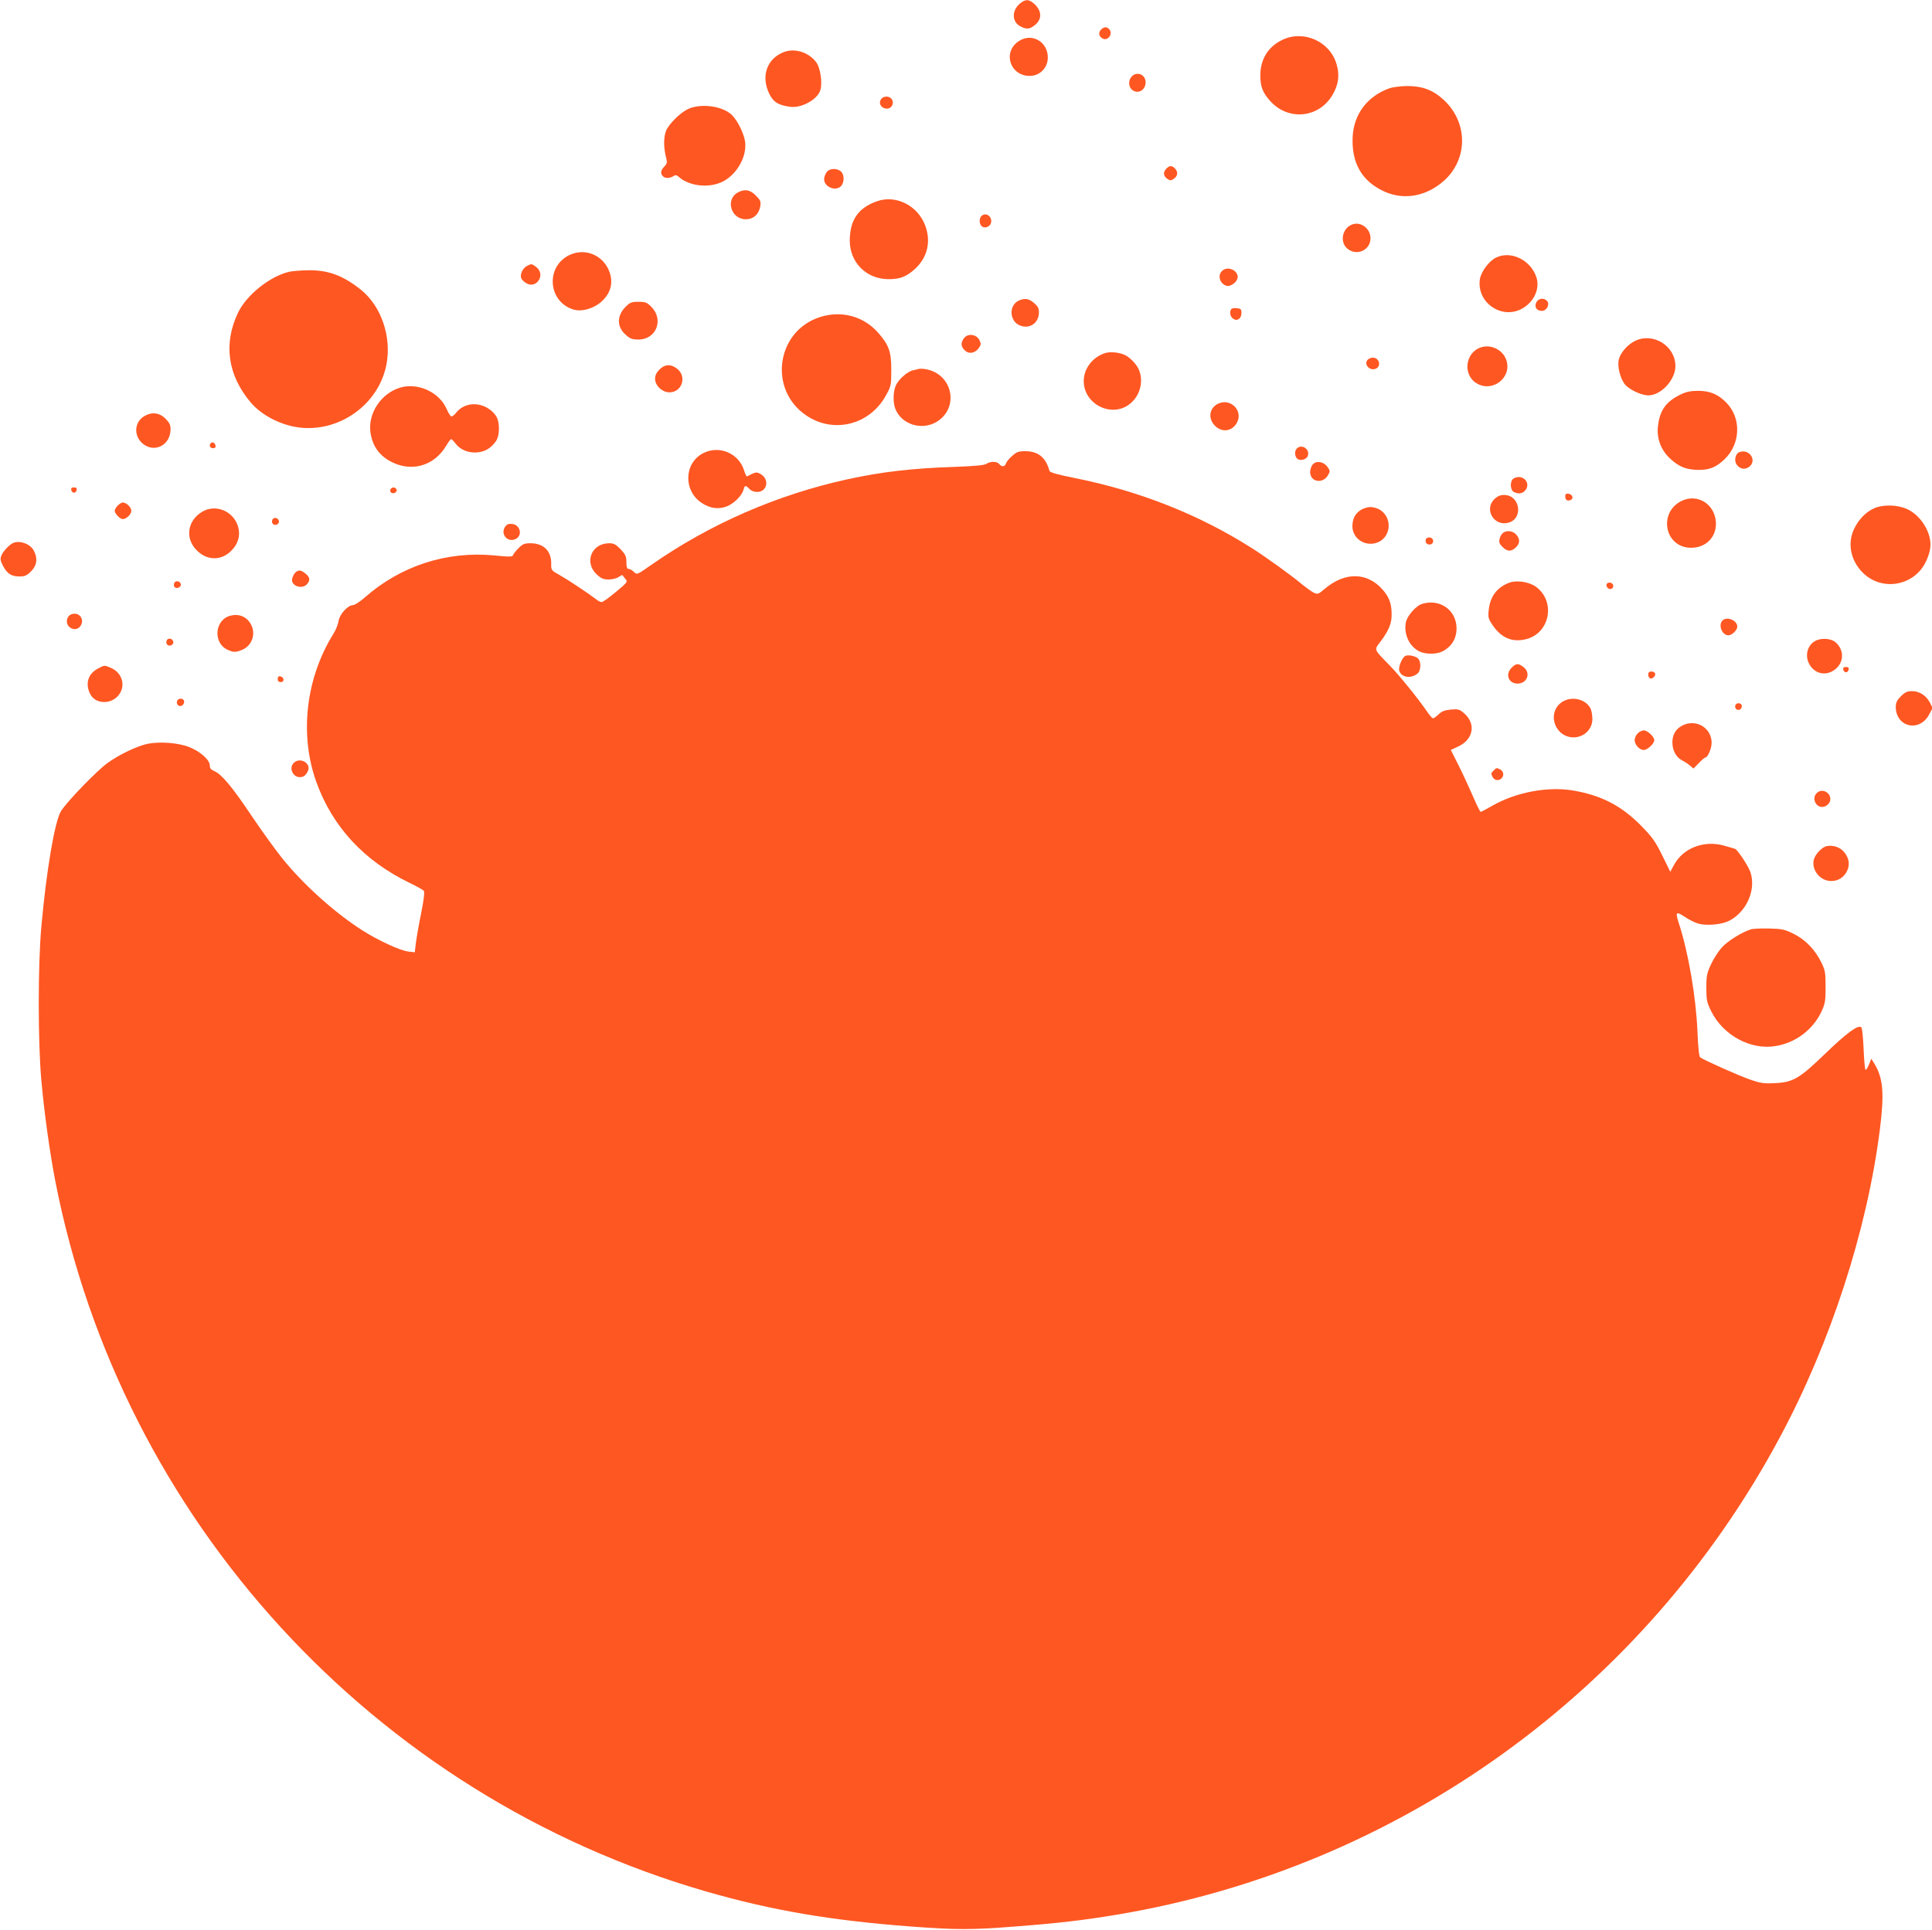 <?xml version="1.0" standalone="no"?>
<!DOCTYPE svg PUBLIC "-//W3C//DTD SVG 20010904//EN"
 "http://www.w3.org/TR/2001/REC-SVG-20010904/DTD/svg10.dtd">
<svg version="1.0" xmlns="http://www.w3.org/2000/svg"
 width="1280pt" height="1279pt" viewBox="0 0 1280 1279"
 preserveAspectRatio="xMidYMid meet">
<g transform="translate(0,1279) scale(0.1,-0.1)"
fill="#ff5722" stroke="none">
<path d="M6758 12767 c-56 -46 -55 -123 3 -152 40 -21 63 -19 98 11 44 37 43
89 -1 133 -38 37 -63 39 -100 8z"/>
<path d="M7295 12594 c-19 -20 -16 -43 8 -58 34 -22 73 27 47 59 -16 19 -35
19 -55 -1z"/>
<path d="M8492 12524 c-92 -46 -141 -127 -142 -232 0 -75 15 -116 66 -172 119
-132 320 -113 411 39 41 68 50 133 28 206 -44 152 -221 230 -363 159z"/>
<path d="M6749 12517 c-110 -74 -56 -234 78 -230 62 2 112 52 115 116 4 109
-105 173 -193 114z"/>
<path d="M5196 12446 c-113 -42 -156 -157 -101 -274 27 -58 62 -80 143 -90 76
-9 183 52 198 114 13 49 -1 141 -26 178 -47 67 -140 99 -214 72z"/>
<path d="M7497 12282 c-22 -24 -21 -65 1 -85 38 -35 92 -6 92 48 0 52 -59 75
-93 37z"/>
<path d="M9208 12206 c-147 -52 -237 -169 -246 -318 -10 -175 59 -298 207
-366 134 -62 286 -33 404 76 155 146 151 385 -10 532 -70 64 -140 90 -241 90
-42 -1 -93 -7 -114 -14z"/>
<path d="M5842 12138 c-27 -27 -6 -68 35 -68 29 0 48 33 33 60 -12 22 -49 27
-68 8z"/>
<path d="M4571 12073 c-47 -17 -117 -80 -151 -135 -23 -38 -26 -113 -9 -184
11 -41 10 -47 -10 -68 -24 -25 -27 -46 -9 -64 15 -15 43 -15 68 0 15 10 22 9
37 -4 70 -63 204 -77 294 -30 94 49 160 169 145 266 -9 54 -48 134 -85 172
-56 57 -188 80 -280 47z"/>
<path d="M7726 11671 c-22 -24 -18 -49 9 -67 18 -12 24 -11 43 2 26 18 28 46
6 68 -21 21 -37 20 -58 -3z"/>
<path d="M5476 11648 c-9 -12 -16 -33 -16 -45 0 -53 78 -84 113 -45 22 25 21
75 -1 95 -27 25 -78 22 -96 -5z"/>
<path d="M4889 11515 c-85 -46 -47 -178 52 -178 51 0 87 33 96 86 5 32 1 41
-30 72 -38 38 -73 44 -118 20z"/>
<path d="M5809 11456 c-124 -44 -179 -125 -179 -262 1 -145 111 -254 257 -254
76 0 117 16 173 66 84 76 110 181 70 289 -50 134 -195 206 -321 161z"/>
<path d="M6502 11358 c-16 -16 -15 -53 3 -68 18 -15 52 -4 60 20 13 43 -33 78
-63 48z"/>
<path d="M8955 11301 c-68 -29 -80 -126 -20 -165 63 -42 145 1 145 75 0 66
-67 115 -125 90z"/>
<path d="M3775 11101 c-160 -74 -147 -306 20 -361 54 -18 132 2 185 47 70 60
88 137 51 218 -46 99 -158 141 -256 96z"/>
<path d="M9910 11082 c-45 -22 -96 -91 -105 -140 -25 -153 139 -271 276 -199
82 44 123 133 98 210 -38 115 -171 179 -269 129z"/>
<path d="M3490 11027 c-27 -14 -46 -56 -37 -80 3 -9 17 -23 31 -32 68 -45 134
54 70 104 -31 24 -31 25 -64 8z"/>
<path d="M8096 10994 c-31 -30 -14 -85 30 -98 28 -8 74 28 74 58 0 48 -70 75
-104 40z"/>
<path d="M1916 10989 c-128 -30 -282 -153 -339 -271 -98 -206 -69 -414 84
-595 70 -83 194 -148 314 -165 267 -37 530 147 584 410 38 185 -31 392 -168
502 -118 94 -216 131 -350 129 -47 -1 -103 -5 -125 -10z"/>
<path d="M6754 10800 c-74 -30 -68 -144 9 -169 62 -21 118 20 120 85 1 29 -5
42 -31 65 -33 29 -60 35 -98 19z"/>
<path d="M10178 10785 c-14 -31 3 -55 38 -55 31 0 53 42 34 65 -20 24 -59 19
-72 -10z"/>
<path d="M4145 10757 c-60 -60 -59 -134 1 -186 29 -26 43 -31 84 -31 118 0
170 132 85 217 -29 29 -39 33 -85 33 -46 0 -56 -4 -85 -33z"/>
<path d="M8154 10736 c-9 -23 -1 -48 19 -60 25 -16 52 4 52 40 0 25 -4 29 -33
32 -22 2 -34 -2 -38 -12z"/>
<path d="M5433 10689 c-289 -92 -345 -479 -93 -651 182 -125 424 -64 531 134
33 60 34 67 34 168 0 120 -16 164 -87 245 -97 110 -243 149 -385 104z"/>
<path d="M6386 10548 c-22 -30 -20 -54 5 -79 27 -27 66 -21 92 12 17 24 18 30
6 55 -19 40 -79 47 -103 12z"/>
<path d="M10835 10532 c-53 -25 -102 -82 -111 -129 -8 -45 9 -114 38 -156 26
-36 110 -77 159 -77 84 0 179 103 179 194 0 133 -145 224 -265 168z"/>
<path d="M9815 10489 c-107 -31 -127 -182 -32 -239 103 -63 233 35 198 150
-20 68 -98 110 -166 89z"/>
<path d="M7315 10448 c-80 -29 -135 -103 -135 -183 0 -157 191 -249 310 -148
78 65 93 186 33 260 -16 21 -44 46 -60 55 -38 23 -110 31 -148 16z"/>
<path d="M9060 10405 c-25 -30 14 -74 53 -59 41 15 26 74 -18 74 -12 0 -28 -7
-35 -15z"/>
<path d="M4369 10341 c-20 -20 -29 -39 -29 -61 0 -45 47 -90 95 -90 82 0 117
101 54 154 -41 35 -83 34 -120 -3z"/>
<path d="M6085 10345 c-5 -2 -22 -6 -37 -9 -37 -8 -98 -63 -114 -103 -17 -39
-18 -111 -3 -150 39 -104 172 -148 272 -90 157 93 109 322 -73 351 -19 3 -39
3 -45 1z"/>
<path d="M2650 10221 c-125 -38 -212 -169 -196 -294 13 -96 63 -163 152 -204
133 -61 275 -14 350 113 14 24 29 44 33 44 4 0 17 -13 28 -28 32 -43 86 -65
145 -60 52 5 89 27 122 72 29 39 29 133 0 173 -67 91 -198 100 -262 18 -11
-14 -25 -25 -31 -25 -6 0 -20 23 -32 50 -48 111 -191 177 -309 141z"/>
<path d="M11135 10176 c-98 -47 -140 -106 -151 -214 -8 -80 21 -156 82 -212
59 -54 104 -72 184 -74 76 -1 120 17 178 73 104 102 109 270 11 371 -55 57
-109 80 -189 80 -48 0 -78 -6 -115 -24z"/>
<path d="M8073 10116 c-61 -27 -72 -98 -24 -147 48 -48 116 -38 147 22 40 78
-42 161 -123 125z"/>
<path d="M954 10031 c-62 -38 -69 -123 -15 -175 77 -73 191 -20 191 90 0 28
-8 44 -34 70 -40 40 -92 46 -142 15z"/>
<path d="M1397 9854 c-14 -15 -6 -34 14 -34 14 0 19 5 17 17 -3 18 -20 27 -31
17z"/>
<path d="M8592 9818 c-17 -17 -15 -53 3 -68 20 -17 62 -5 70 20 14 44 -41 80
-73 48z"/>
<path d="M4661 9788 c-129 -64 -136 -249 -12 -331 55 -36 110 -44 166 -23 48
19 101 72 111 111 7 30 15 31 39 5 11 -12 31 -20 51 -20 68 0 84 85 22 119
-26 15 -31 14 -89 -16 -3 -2 -11 14 -18 36 -34 116 -163 172 -270 119z"/>
<path d="M6706 9769 c-19 -16 -38 -39 -41 -50 -8 -23 -28 -25 -45 -4 -15 19
-59 19 -85 1 -14 -9 -76 -15 -213 -20 -277 -9 -482 -33 -707 -82 -466 -102
-911 -296 -1298 -566 -97 -68 -97 -68 -117 -48 -11 11 -27 20 -35 20 -11 0
-15 12 -15 45 0 38 -6 50 -38 85 -32 33 -46 40 -76 40 -118 0 -168 -128 -82
-207 29 -27 44 -33 79 -33 23 0 53 7 65 16 13 9 24 14 25 13 1 -2 10 -13 20
-25 17 -20 15 -22 -63 -87 -44 -37 -86 -67 -94 -67 -7 0 -24 8 -37 19 -49 38
-186 129 -241 160 -56 31 -57 33 -56 75 1 85 -50 136 -138 136 -39 0 -51 -5
-78 -32 -18 -18 -35 -39 -37 -47 -4 -11 -24 -12 -121 -2 -317 31 -622 -68
-861 -278 -32 -28 -67 -51 -78 -51 -34 0 -89 -60 -96 -105 -3 -22 -18 -60 -34
-85 -183 -294 -226 -666 -114 -980 107 -298 315 -523 617 -670 48 -23 91 -47
96 -53 6 -8 0 -61 -18 -150 -16 -77 -31 -166 -35 -198 l-7 -60 -47 6 c-55 8
-197 74 -301 140 -183 117 -391 304 -530 477 -43 53 -133 178 -200 277 -130
195 -202 281 -250 301 -22 9 -30 19 -30 38 0 36 -64 93 -136 121 -71 29 -196
38 -276 22 -70 -15 -184 -69 -264 -126 -73 -52 -275 -262 -311 -322 -41 -70
-96 -395 -129 -763 -23 -253 -23 -767 0 -1020 19 -214 56 -478 92 -665 438
-2248 2109 -4073 4314 -4710 434 -125 826 -192 1360 -232 294 -22 398 -22 680
0 298 23 458 42 675 78 1870 311 3494 1479 4397 3164 336 626 577 1369 662
2035 31 242 23 344 -35 440 l-21 34 -15 -37 c-8 -20 -18 -37 -23 -37 -4 0 -10
61 -13 137 -3 75 -10 140 -15 145 -20 20 -97 -37 -238 -173 -173 -167 -214
-192 -340 -197 -70 -3 -92 0 -165 26 -71 25 -290 122 -325 145 -7 4 -14 69
-18 174 -10 228 -60 521 -122 711 -26 79 -21 85 37 47 28 -19 69 -40 92 -46
57 -15 154 -6 203 19 117 60 181 208 140 325 -15 42 -86 148 -101 152 -5 2
-36 11 -69 20 -134 40 -276 -14 -336 -128 l-24 -44 -53 108 c-46 94 -66 121
-141 198 -129 131 -262 200 -447 232 -170 29 -380 -10 -539 -101 -38 -22 -72
-40 -76 -40 -4 0 -26 44 -49 98 -23 53 -65 145 -95 205 l-54 107 53 25 c95 46
114 145 40 214 -35 31 -41 33 -91 29 -42 -4 -61 -11 -82 -31 -16 -15 -32 -27
-38 -27 -5 0 -20 17 -34 37 -59 87 -185 243 -248 308 -115 118 -110 105 -63
167 52 70 71 116 71 175 0 72 -16 116 -60 166 -102 116 -249 118 -382 6 -46
-39 -48 -39 -77 -25 -16 9 -49 33 -74 53 -64 55 -239 181 -332 240 -353 224
-747 380 -1179 466 -114 23 -160 36 -163 47 -25 90 -75 130 -162 130 -42 0
-56 -5 -85 -31z"/>
<path d="M11522 9793 c-24 -10 -34 -53 -18 -79 21 -31 52 -39 81 -20 61 40 6
127 -63 99z"/>
<path d="M8697 9712 c-9 -10 -17 -33 -17 -50 0 -67 85 -81 119 -20 14 25 14
29 -5 55 -26 35 -73 42 -97 15z"/>
<path d="M10028 9619 c-25 -14 -24 -75 1 -89 29 -15 56 -12 74 8 46 50 -16
116 -75 81z"/>
<path d="M472 9543 c2 -10 10 -18 18 -18 8 0 16 8 18 18 2 12 -3 17 -18 17
-15 0 -20 -5 -18 -17z"/>
<path d="M2586 9545 c-3 -9 1 -18 10 -22 19 -7 39 11 30 26 -10 16 -33 13 -40
-4z"/>
<path d="M10370 9501 c0 -24 13 -33 35 -25 23 9 14 38 -13 42 -16 3 -22 -2
-22 -17z"/>
<path d="M9899 9481 c-66 -67 -3 -177 90 -156 106 23 84 185 -24 185 -27 0
-44 -8 -66 -29z"/>
<path d="M11144 9472 c-161 -76 -116 -312 60 -312 101 0 172 75 164 174 -10
117 -121 185 -224 138z"/>
<path d="M780 9440 c-11 -11 -20 -27 -20 -35 0 -18 35 -55 53 -55 24 0 57 31
57 55 0 24 -33 55 -57 55 -7 0 -22 -9 -33 -20z"/>
<path d="M12415 9421 c-55 -25 -104 -76 -133 -140 -46 -100 -17 -219 72 -298
108 -95 275 -82 369 28 37 43 67 118 67 169 0 92 -68 196 -154 236 -64 30
-162 32 -221 5z"/>
<path d="M9016 9411 c-39 -26 -55 -57 -56 -108 0 -78 76 -133 154 -112 99 27
118 162 30 220 -16 10 -45 19 -64 19 -19 0 -48 -9 -64 -19z"/>
<path d="M1340 9399 c-103 -61 -116 -185 -29 -263 67 -62 157 -60 220 3 46 45
62 99 48 155 -27 107 -148 159 -239 105z"/>
<path d="M1804 9345 c-4 -9 -2 -21 4 -27 15 -15 44 -1 40 19 -4 23 -36 29 -44
8z"/>
<path d="M3345 9297 c-31 -49 21 -106 73 -78 46 24 28 94 -25 99 -25 2 -35 -2
-48 -21z"/>
<path d="M9957 9258 c-9 -7 -19 -25 -22 -40 -5 -21 -1 -33 19 -52 29 -30 56
-33 84 -8 31 27 35 55 11 85 -22 29 -64 36 -92 15z"/>
<path d="M9447 9217 c-8 -21 8 -39 29 -35 27 5 25 42 -2 46 -12 2 -24 -3 -27
-11z"/>
<path d="M90 9193 c-25 -9 -68 -54 -80 -83 -10 -23 -8 -34 9 -68 27 -53 56
-72 109 -72 37 0 50 6 78 34 39 39 45 86 18 137 -22 43 -88 69 -134 52z"/>
<path d="M1964 9002 c-19 -12 -34 -50 -28 -67 14 -36 71 -46 97 -17 24 26 21
47 -9 71 -28 22 -42 25 -60 13z"/>
<path d="M1154 8925 c-4 -9 -2 -21 3 -26 14 -14 45 1 41 20 -4 22 -37 26 -44
6z"/>
<path d="M9995 8927 c-80 -32 -123 -92 -132 -181 -5 -48 -2 -58 26 -99 59 -86
132 -116 224 -92 158 41 195 253 61 348 -47 33 -131 44 -179 24z"/>
<path d="M10644 8919 c-3 -6 0 -17 7 -25 18 -17 44 -2 36 20 -7 18 -33 21 -43
5z"/>
<path d="M9424 8789 c-42 -12 -101 -79 -110 -124 -14 -78 22 -157 88 -191 40
-21 116 -21 154 -1 62 32 94 85 94 154 -1 119 -108 196 -226 162z"/>
<path d="M473 8719 c-31 -11 -40 -54 -18 -79 24 -27 61 -25 79 3 29 44 -11 95
-61 76z"/>
<path d="M1523 8709 c-101 -29 -112 -179 -17 -224 40 -19 56 -19 99 -1 67 28
93 111 55 173 -29 49 -80 68 -137 52z"/>
<path d="M11412 8678 c-30 -30 -3 -98 39 -98 24 0 59 34 59 58 0 41 -69 69
-98 40z"/>
<path d="M1104 8545 c-4 -9 -2 -21 4 -27 15 -15 44 -1 40 19 -4 23 -36 29 -44
8z"/>
<path d="M12033 8546 c-61 -28 -80 -107 -40 -167 44 -66 128 -69 183 -8 42 48
36 118 -14 162 -27 25 -89 31 -129 13z"/>
<path d="M9312 8444 c-23 -10 -50 -77 -41 -101 16 -44 79 -52 122 -15 20 18
23 71 5 95 -14 18 -64 30 -86 21z"/>
<path d="M10015 8365 c-44 -43 -21 -105 39 -105 64 0 90 70 40 109 -34 27 -50
26 -79 -4z"/>
<path d="M648 8359 c-65 -34 -85 -101 -50 -169 33 -65 134 -71 186 -9 52 62
27 152 -51 184 -43 18 -40 18 -85 -6z"/>
<path d="M12212 8353 c2 -10 10 -18 18 -18 8 0 16 8 18 18 2 12 -3 17 -18 17
-15 0 -20 -5 -18 -17z"/>
<path d="M10920 8321 c0 -27 19 -36 37 -18 18 18 9 37 -18 37 -12 0 -19 -7
-19 -19z"/>
<path d="M1840 8291 c0 -15 6 -21 21 -21 25 0 22 33 -4 38 -12 2 -17 -3 -17
-17z"/>
<path d="M12594 8176 c-26 -26 -34 -42 -34 -70 0 -135 157 -171 221 -51 l23
43 -19 38 c-25 46 -69 74 -118 74 -31 0 -46 -7 -73 -34z"/>
<path d="M1173 8144 c-3 -8 -1 -20 5 -26 16 -16 42 -2 42 22 0 24 -38 28 -47
4z"/>
<path d="M10352 8140 c-65 -40 -77 -128 -26 -190 77 -91 225 -40 224 78 -1 26
-6 57 -14 70 -33 60 -122 80 -184 42z"/>
<path d="M11497 8116 c-3 -7 -1 -18 5 -24 15 -15 38 -3 38 19 0 22 -35 26 -43
5z"/>
<path d="M11154 7986 c-48 -21 -74 -61 -74 -115 0 -55 25 -100 66 -121 16 -8
39 -23 51 -34 l23 -19 35 36 c20 21 39 37 43 37 16 0 42 60 42 97 0 96 -96
158 -186 119z"/>
<path d="M10850 7930 c-11 -11 -20 -31 -20 -45 0 -30 32 -65 60 -65 25 0 70
42 70 65 0 23 -45 65 -70 65 -11 0 -29 -9 -40 -20z"/>
<path d="M1946 7734 c-33 -32 -7 -94 40 -94 25 0 38 10 53 38 27 52 -51 99
-93 56z"/>
<path d="M9896 7684 c-19 -18 -19 -20 -6 -45 12 -21 40 -25 58 -7 18 18 14 46
-7 58 -25 13 -27 13 -45 -6z"/>
<path d="M12036 7534 c-37 -37 -1 -103 49 -90 14 4 31 17 37 31 23 52 -46 100
-86 59z"/>
<path d="M12103 7183 c-32 -6 -79 -56 -87 -93 -12 -62 34 -126 98 -137 47 -7
91 12 116 52 25 41 25 81 0 122 -27 44 -75 65 -127 56z"/>
<path d="M11599 6631 c-60 -19 -151 -76 -190 -118 -22 -24 -55 -74 -72 -111
-28 -60 -32 -77 -32 -157 0 -82 3 -97 32 -156 79 -160 262 -259 427 -231 132
21 248 109 304 229 24 52 27 70 27 163 0 95 -3 111 -28 162 -41 84 -107 152
-184 190 -59 29 -77 33 -162 35 -53 1 -108 -1 -122 -6z"/>
</g>
</svg>
